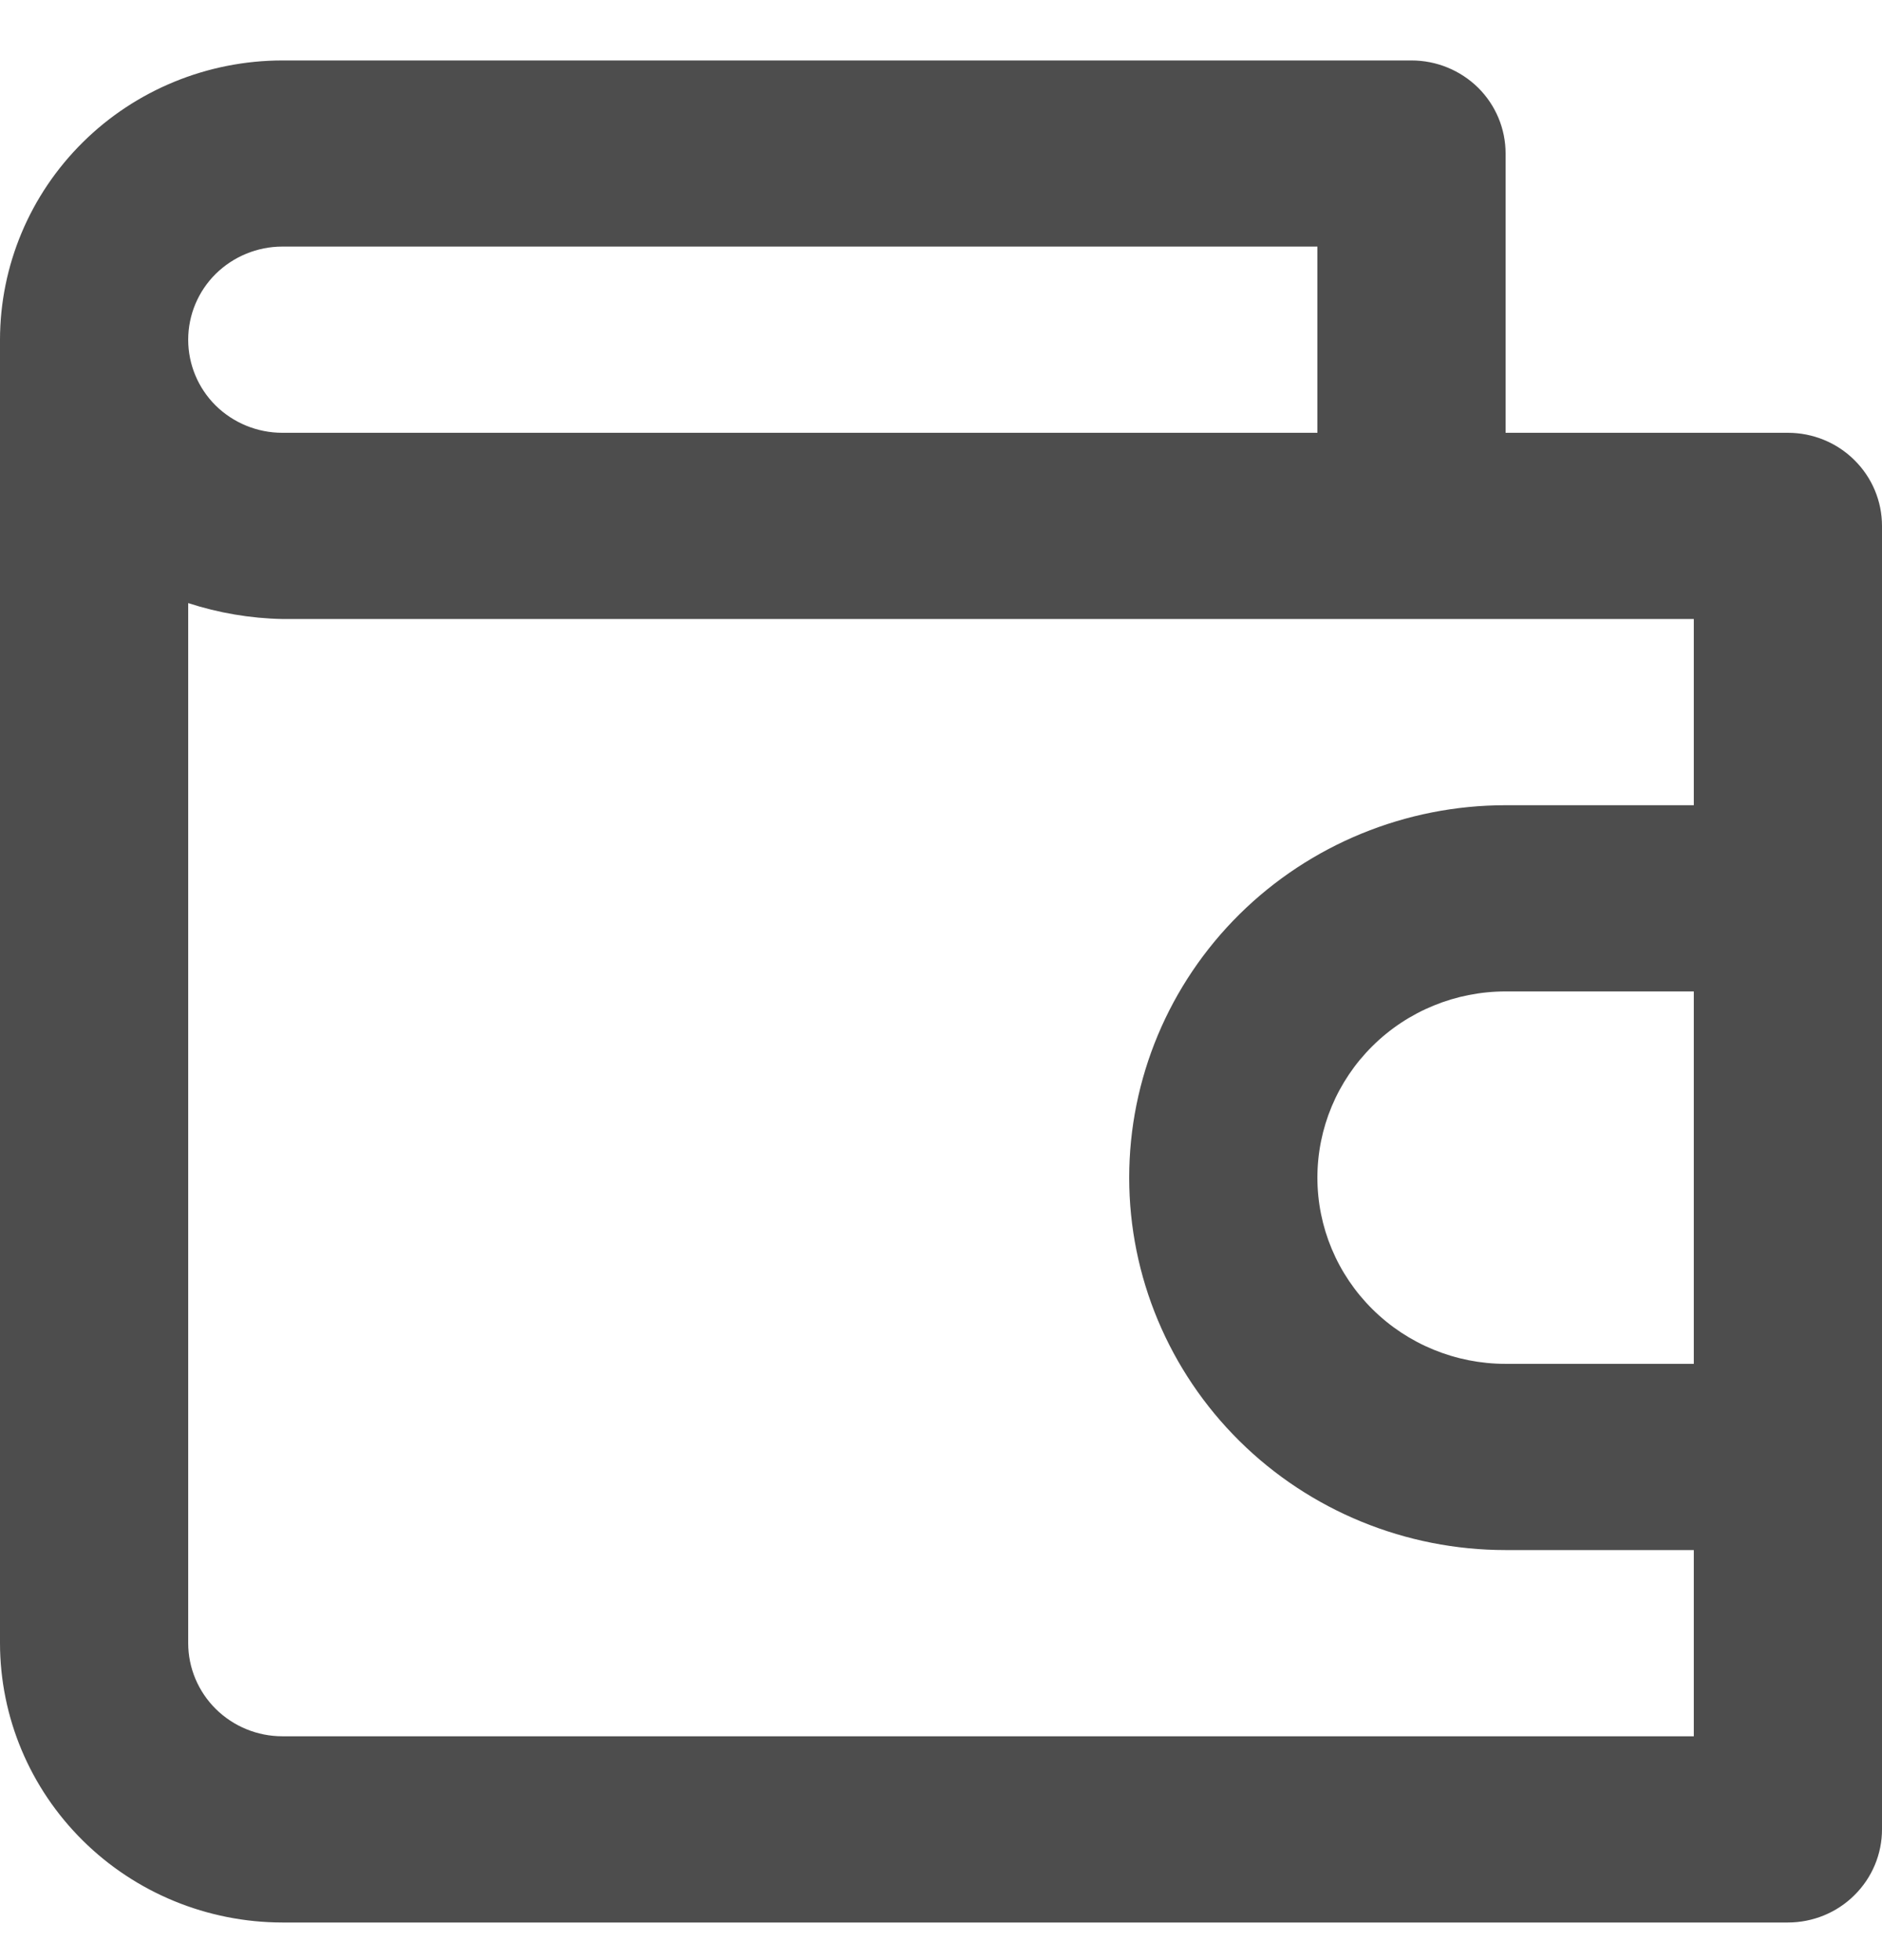<svg width="24" height="25" viewBox="0 0 24 25" fill="none" xmlns="http://www.w3.org/2000/svg">
<path d="M22.8 5.52H19.2V1.958C19.2 1.643 19.074 1.341 18.849 1.118C18.623 0.896 18.318 0.771 18 0.771H3.6C2.646 0.772 1.73 1.147 1.056 1.815C0.381 2.483 0.001 3.388 0 4.333V20.957C0.001 21.902 0.381 22.807 1.056 23.475C1.73 24.143 2.646 24.519 3.6 24.52H22.8C23.118 24.52 23.424 24.395 23.648 24.172C23.874 23.949 24 23.647 24 23.332V6.708C24 6.393 23.874 6.091 23.648 5.868C23.424 5.645 23.118 5.52 22.8 5.52ZM3.6 3.145H16.8V5.52H3.6C3.282 5.52 2.977 5.395 2.751 5.173C2.526 4.95 2.4 4.648 2.4 4.333C2.4 4.018 2.526 3.716 2.751 3.493C2.977 3.271 3.282 3.145 3.6 3.145ZM3.6 22.145C3.282 22.145 2.977 22.019 2.752 21.797C2.527 21.574 2.4 21.272 2.4 20.957V7.692C2.788 7.818 3.192 7.887 3.6 7.895H21.6V10.27H19.2C17.927 10.27 16.706 10.771 15.806 11.661C14.906 12.552 14.4 13.76 14.4 15.02C14.4 16.28 14.906 17.488 15.806 18.379C16.706 19.27 17.927 19.77 19.2 19.77H21.6V22.145H3.6ZM21.6 17.395H19.2C18.564 17.395 17.953 17.145 17.503 16.699C17.053 16.254 16.8 15.65 16.8 15.02C16.8 14.39 17.053 13.786 17.503 13.341C17.953 12.895 18.564 12.645 19.2 12.645H21.6V17.395Z" fill="#4D4D4D"/>
</svg>
